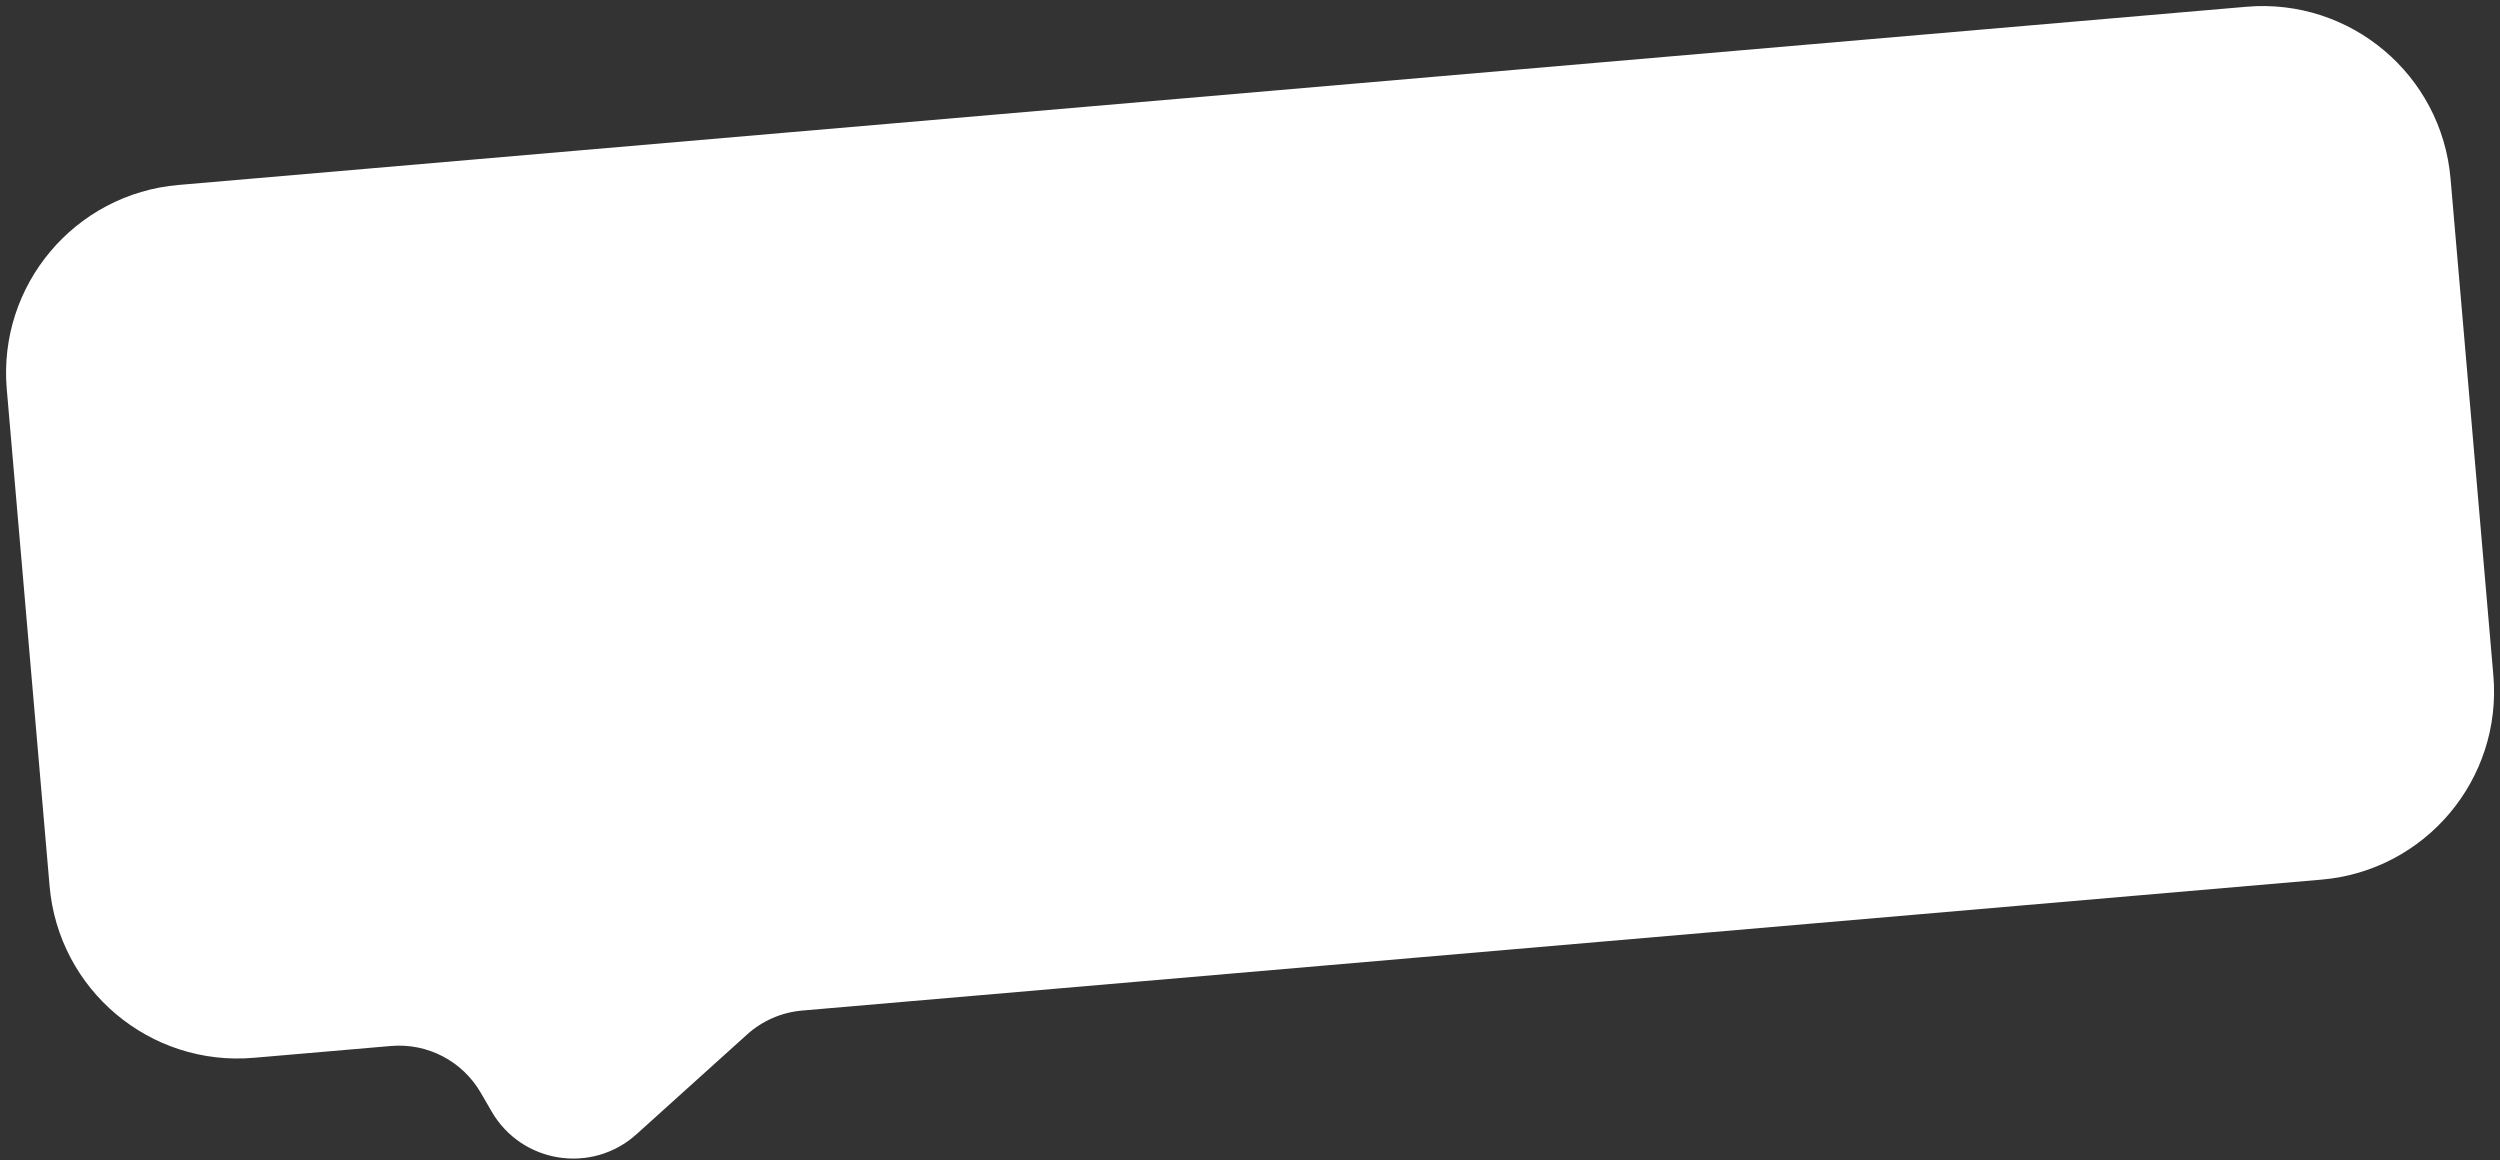 <?xml version="1.0" encoding="UTF-8"?> <svg xmlns="http://www.w3.org/2000/svg" width="265" height="123" viewBox="0 0 265 123" fill="none"><rect x="0" y="0" width="265" height="123" fill="#333333" stroke="none"/><path fill-rule="evenodd" clip-rule="evenodd" d="M18.926 19.605C7.921 20.553 -0.231 30.243 0.717 41.248L5.256 93.918C6.204 104.923 15.894 113.075 26.899 112.127L41.445 110.874C45.306 110.541 49.011 112.469 50.954 115.821L52.115 117.823C55.303 123.322 62.745 124.49 67.464 120.233L79.192 109.655C80.81 108.196 82.86 107.305 85.031 107.118L246.087 93.24C257.092 92.291 265.244 82.601 264.296 71.596L259.757 18.926C258.809 7.921 249.119 -0.231 238.114 0.717L18.926 19.605Z" fill="white"></path></svg> 